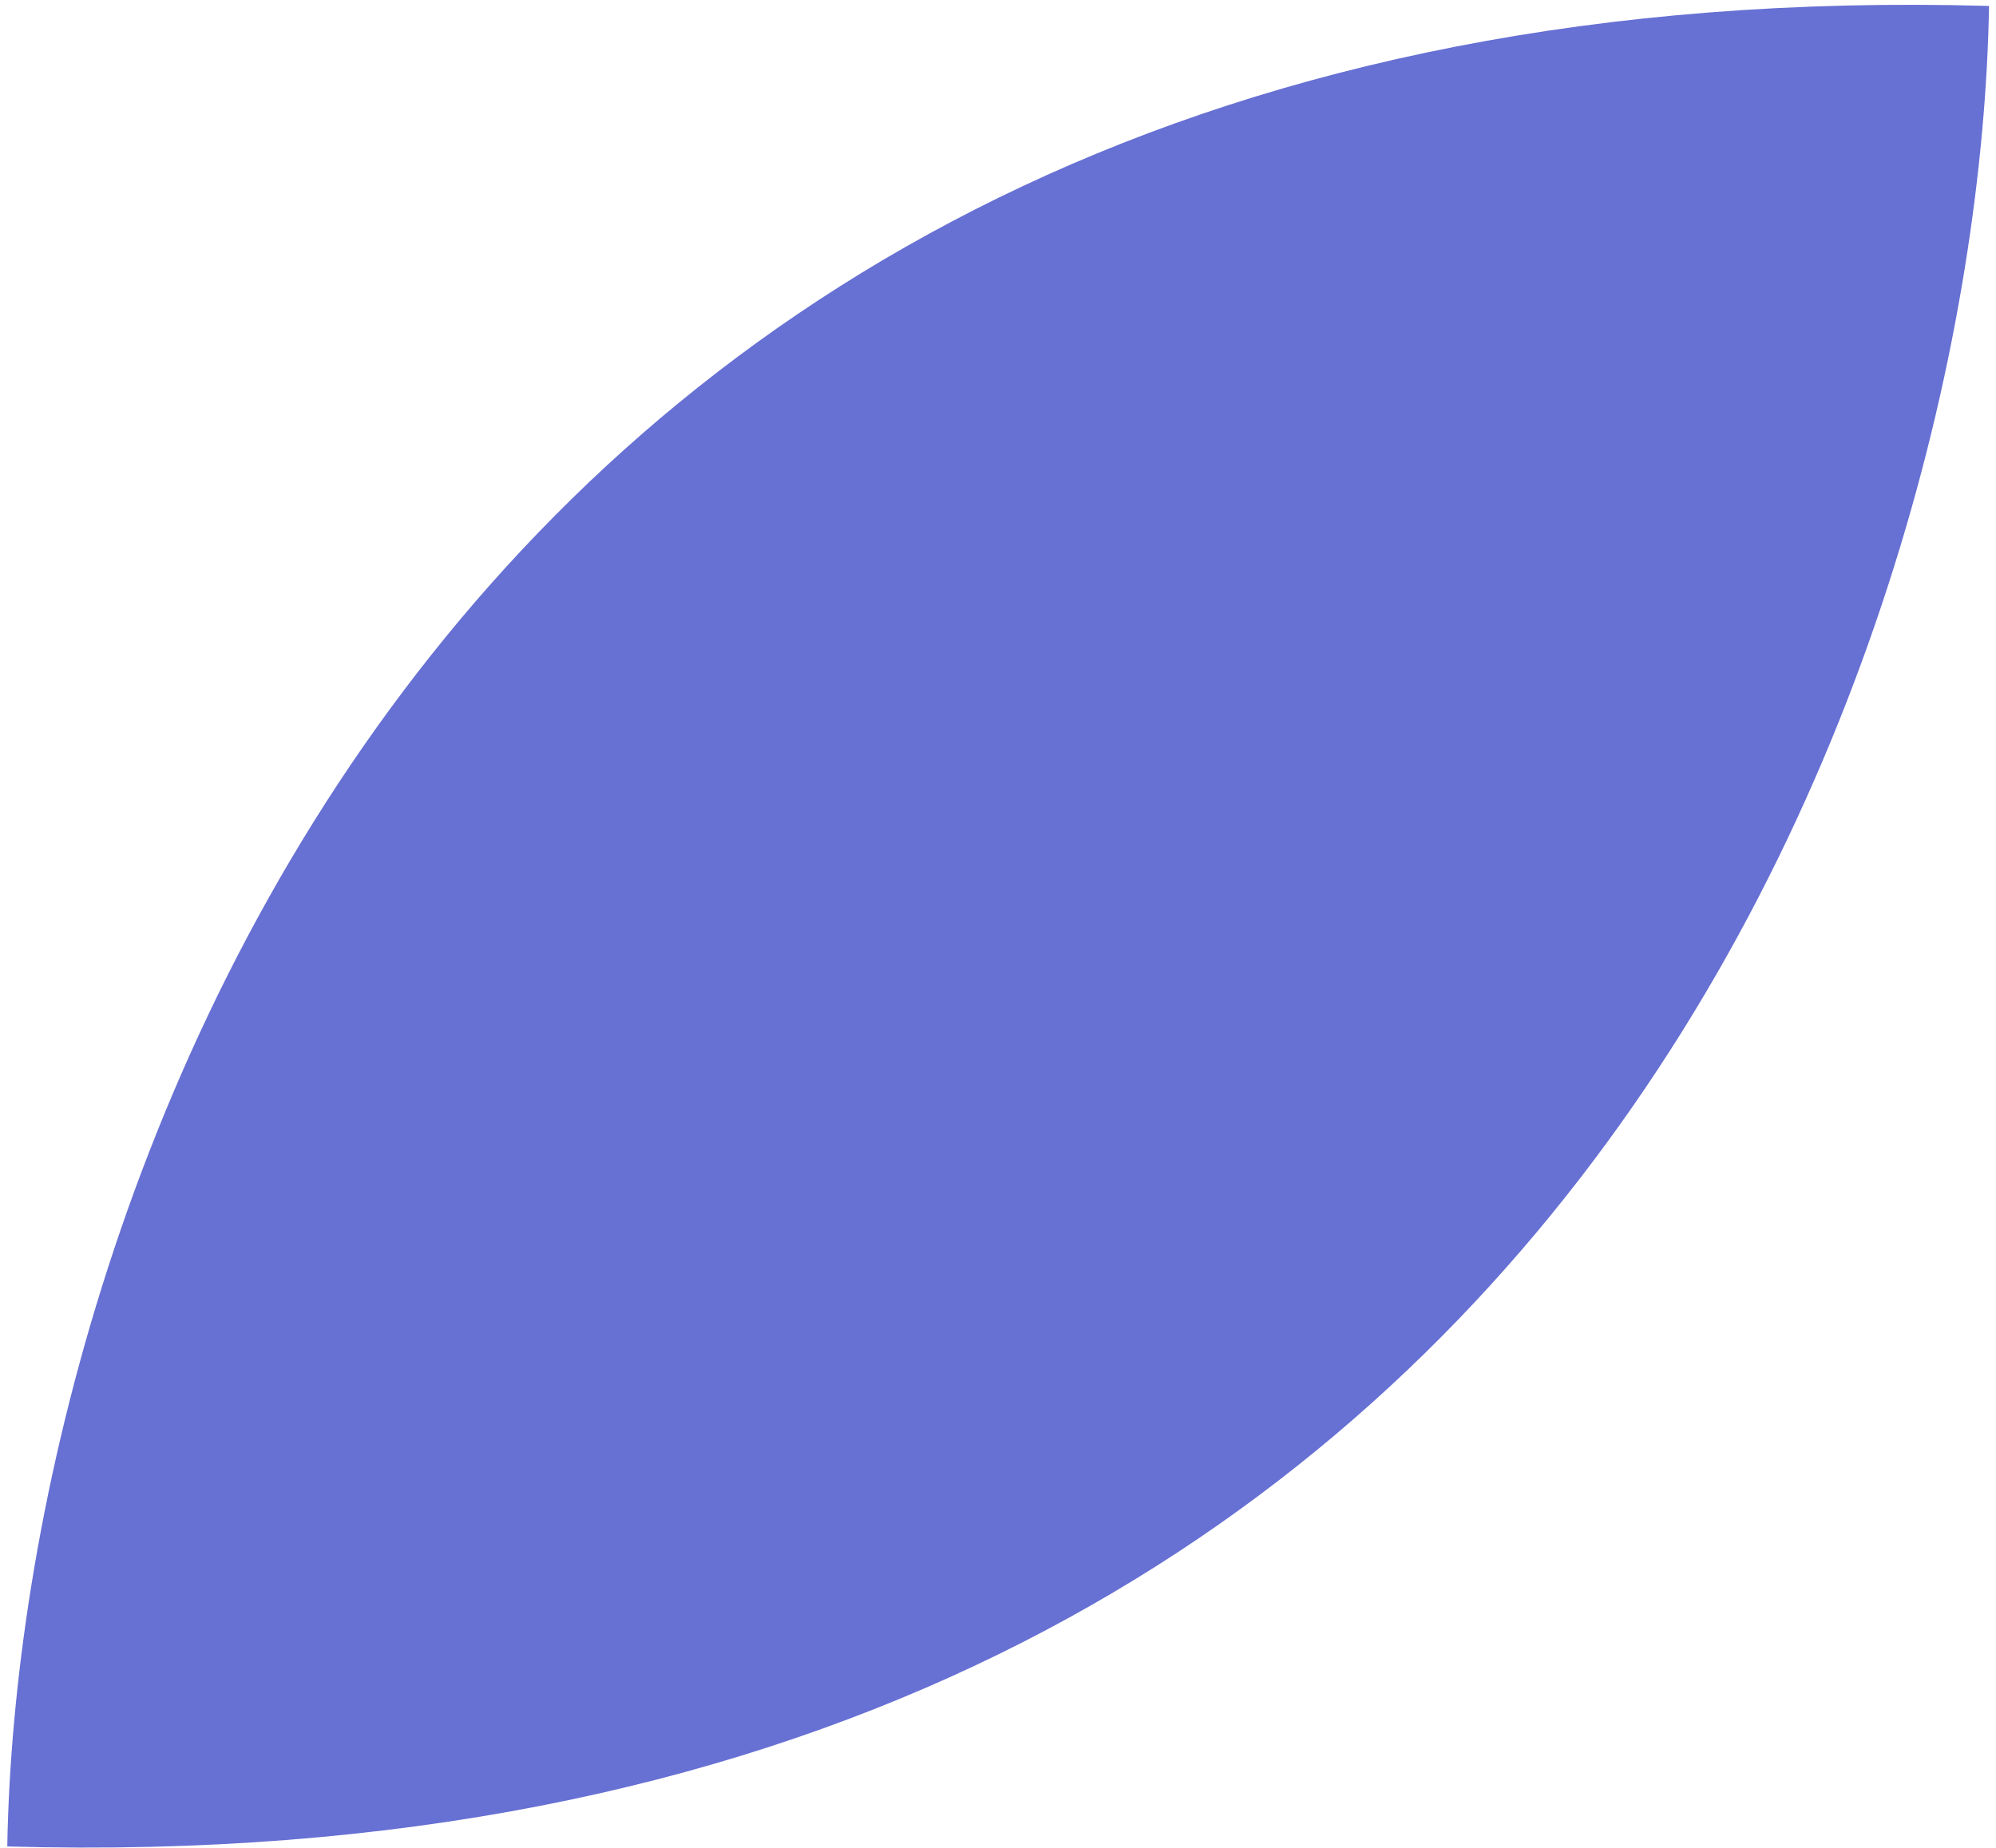 <?xml version="1.0" encoding="UTF-8"?>
<svg xmlns="http://www.w3.org/2000/svg" width="230" height="213" viewBox="0 0 230 213" fill="none">
  <path d="M0.839 212.802C2.076 139.979 49.478 -4.397 229.197 0.685C227.962 73.508 180.558 217.884 0.839 212.802Z" fill="#6770D3"></path>
</svg>
